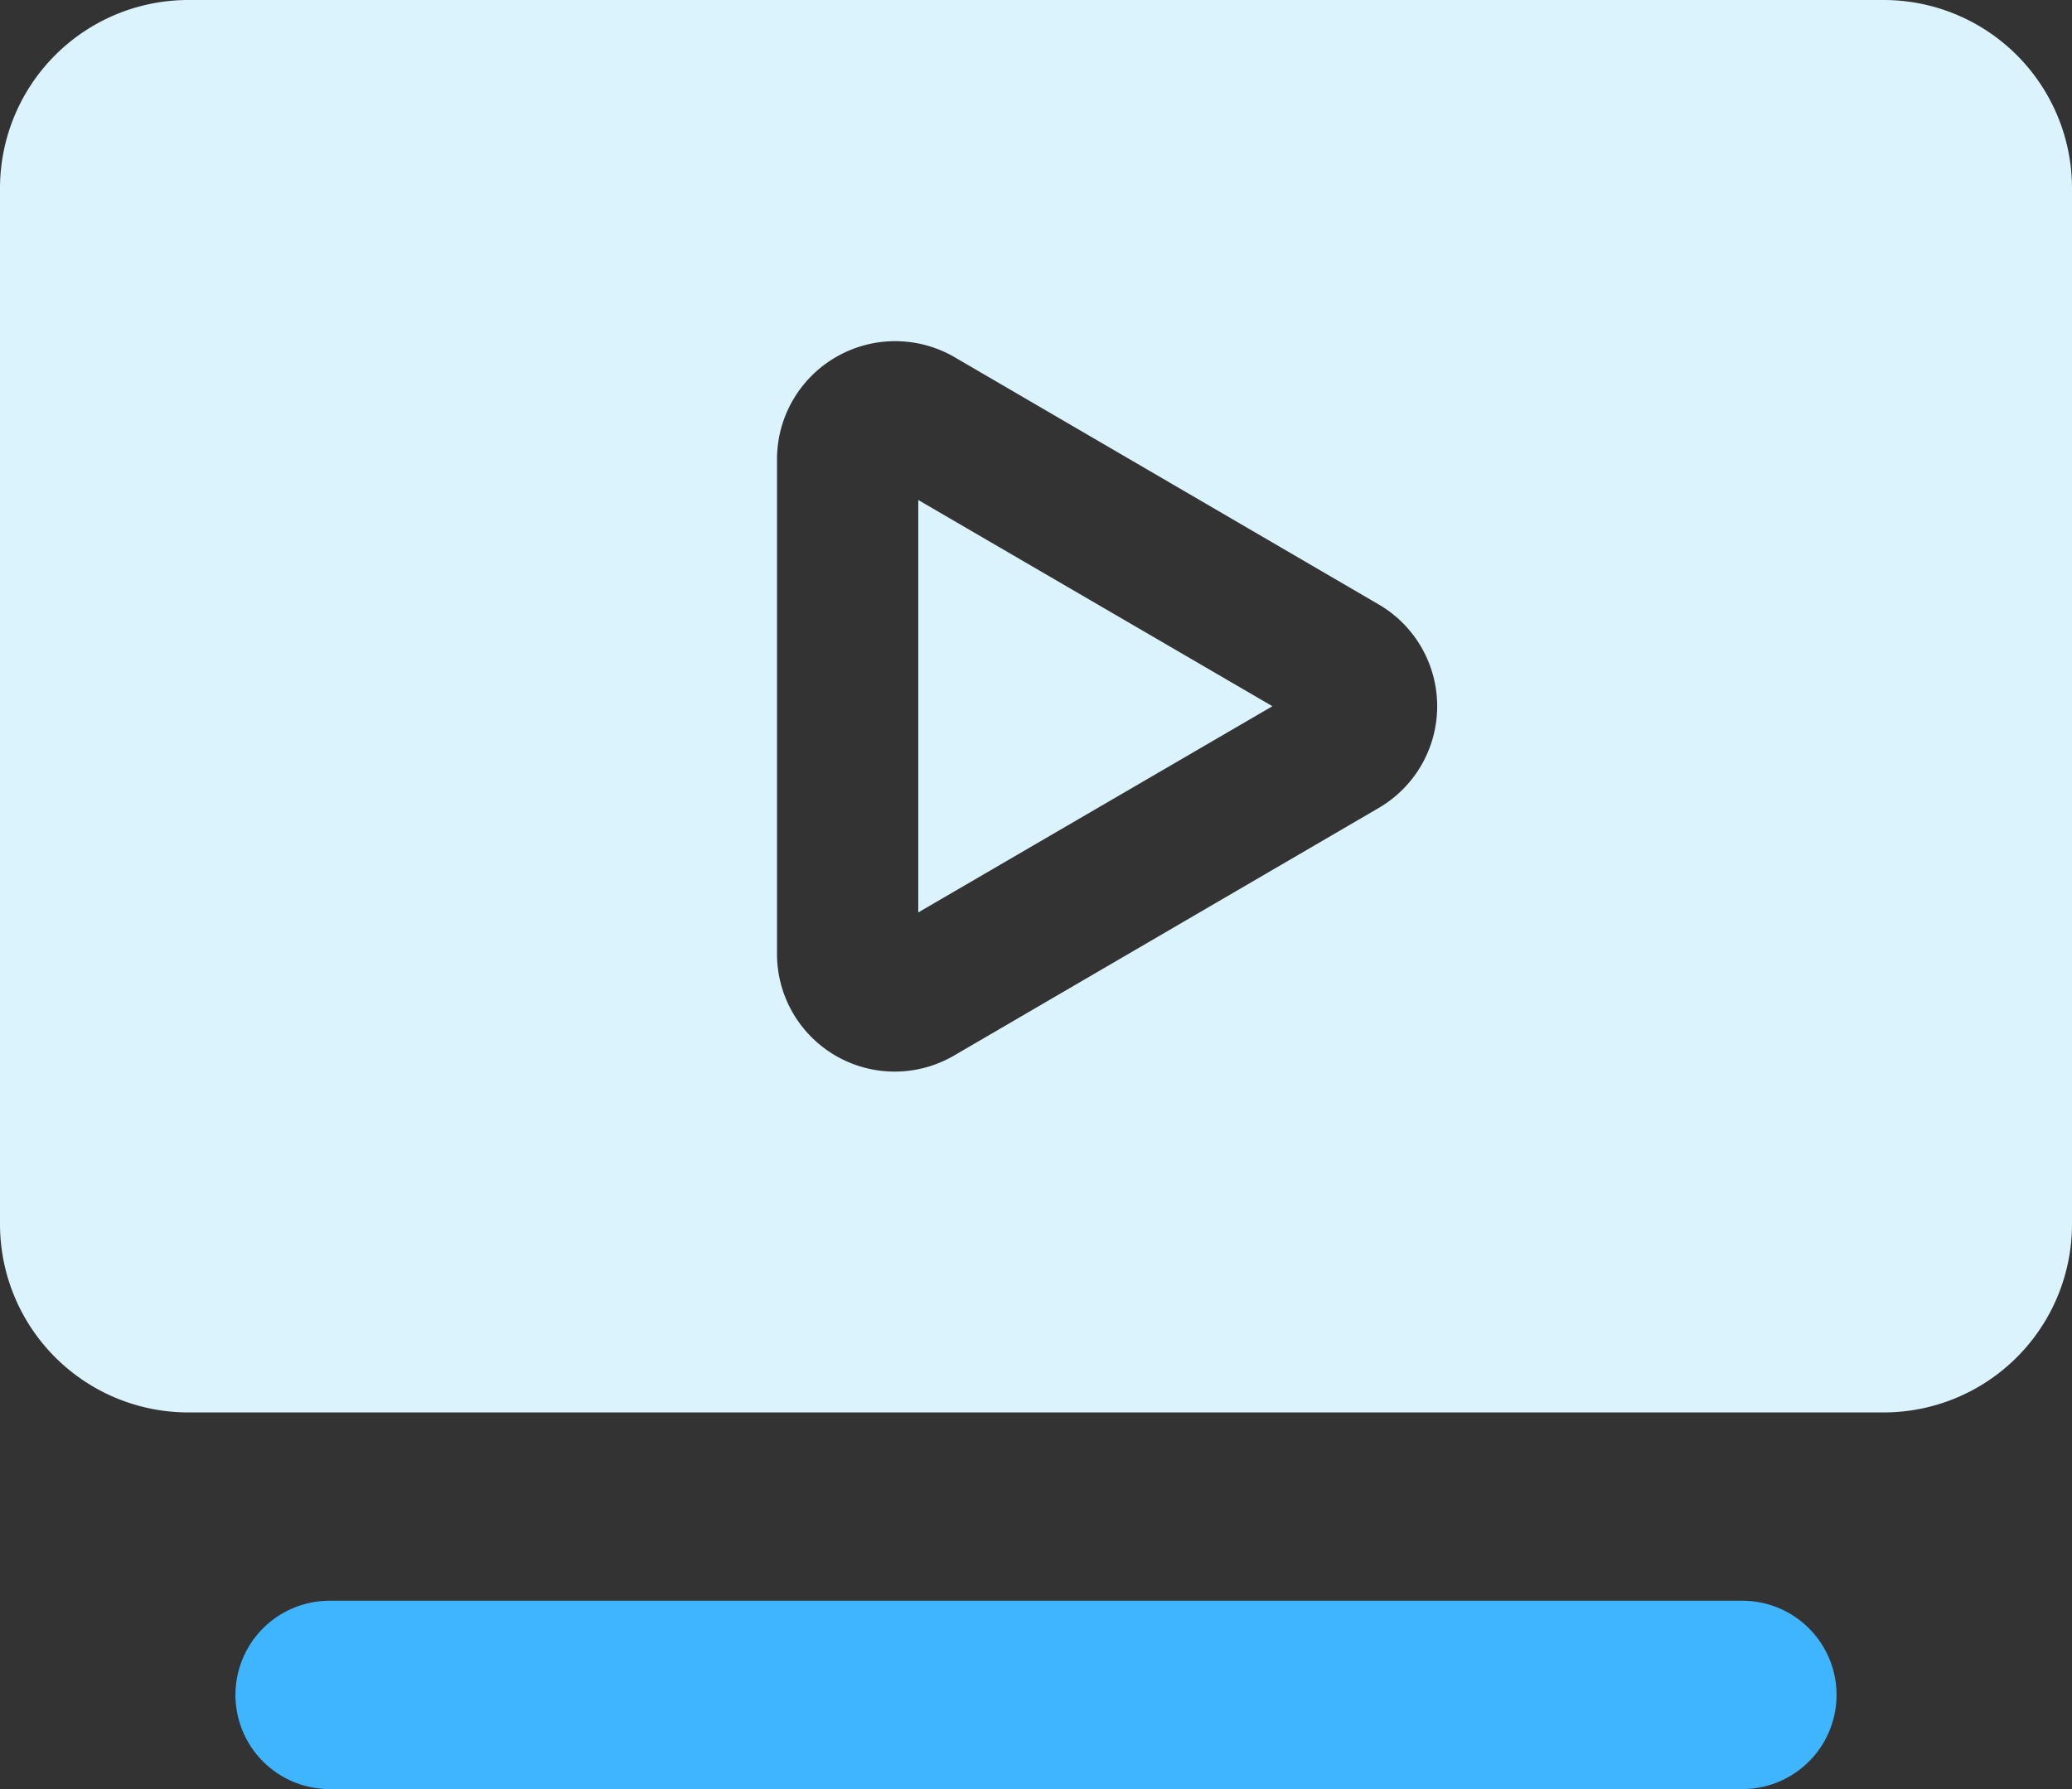 <svg xmlns="http://www.w3.org/2000/svg" width="22" height="19" viewBox="0 0 22 19">
  <rect x="0" y="0" width="22" height="19" fill="#333333" stroke="none"/>
  <g id="Layer_2" data-name="Layer 2" transform="translate(-1 -3)">
    <path id="Path_10699" data-name="Path 10699" d="M4.5,22a1,1,0,0,1,0-2h15a1,1,0,0,1,0,2Z" fill="#3fb5ff"/>
    <path id="Path_10700" data-name="Path 10700" d="M10.75,8.31l3.76,2.19-3.76,2.19Z" fill="#dbf3fd"/>
    <path id="Path_10701" data-name="Path 10701" d="M21,3H3A2,2,0,0,0,1,5V16a2,2,0,0,0,2,2H21a2,2,0,0,0,2-2V5A2,2,0,0,0,21,3Zm-5.36,8.58-4.51,2.63a1.25,1.25,0,0,1-1.88-1.08V7.87a1.255,1.255,0,0,1,1.88-1.08l4.51,2.63a1.251,1.251,0,0,1,0,2.16Z" fill="#dbf3fd"/>
  </g>
</svg>
